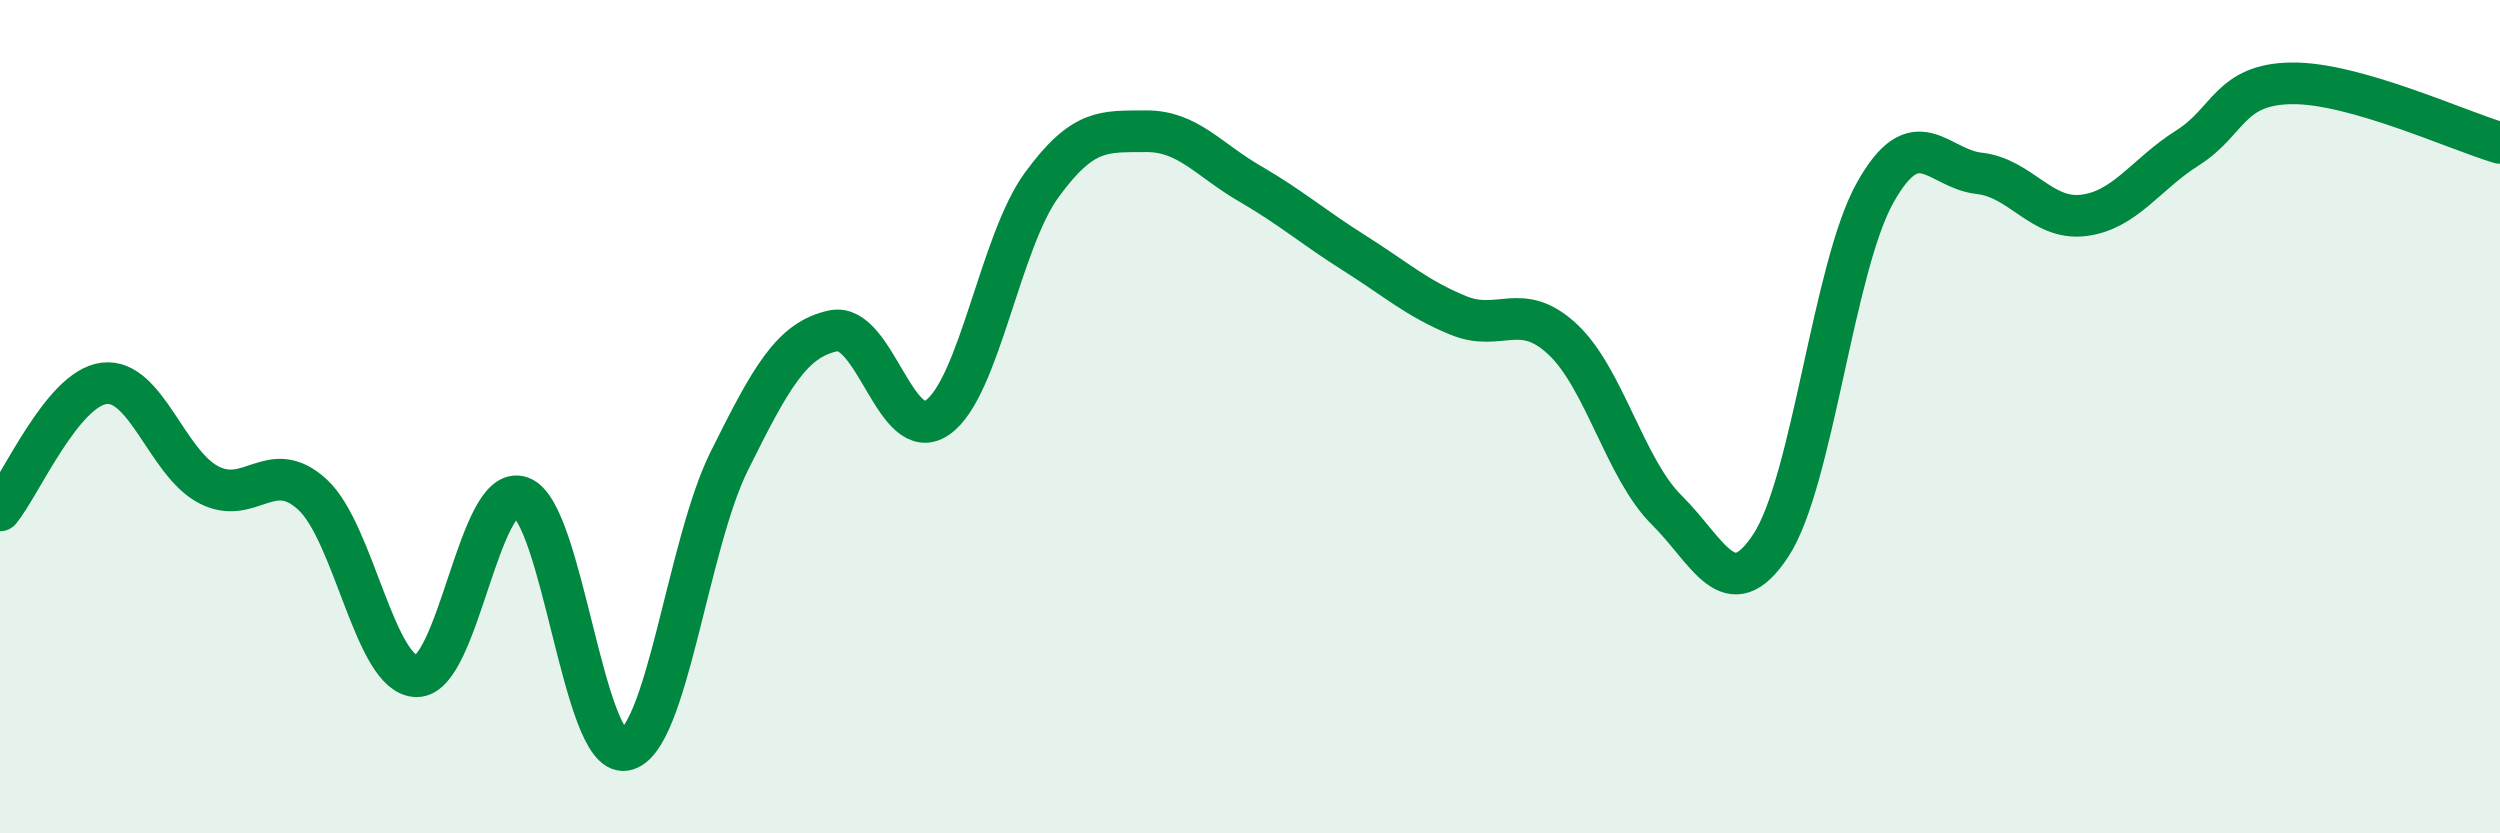 
    <svg width="60" height="20" viewBox="0 0 60 20" xmlns="http://www.w3.org/2000/svg">
      <path
        d="M 0,12.25 C 0.5,11.64 1.5,9.32 2.5,9.2 C 3.5,9.08 4,11.1 5,11.63 C 6,12.16 6.5,10.95 7.5,11.87 C 8.5,12.79 9,16.22 10,16.23 C 11,16.24 11.5,11.58 12.5,11.93 C 13.5,12.28 14,18.17 15,18 C 16,17.83 16.5,13.08 17.5,11.07 C 18.5,9.06 19,8.15 20,7.94 C 21,7.73 21.5,10.72 22.5,10.02 C 23.5,9.32 24,5.81 25,4.44 C 26,3.07 26.5,3.16 27.5,3.15 C 28.5,3.14 29,3.83 30,4.41 C 31,4.99 31.5,5.44 32.5,6.07 C 33.5,6.7 34,7.16 35,7.57 C 36,7.98 36.5,7.21 37.5,8.14 C 38.5,9.07 39,11.25 40,12.24 C 41,13.23 41.5,14.61 42.5,13.09 C 43.5,11.57 44,6.42 45,4.63 C 46,2.84 46.5,4.05 47.5,4.16 C 48.5,4.27 49,5.29 50,5.17 C 51,5.05 51.5,4.18 52.5,3.55 C 53.5,2.92 53.5,2.02 55,2 C 56.5,1.98 59,3.14 60,3.43L60 20L0 20Z"
        fill="#008740"
        opacity="0.1"
        stroke-linecap="round"
        stroke-linejoin="round"
      />
      <path
        d="M 0,12.25 C 0.5,11.64 1.5,9.32 2.5,9.2 C 3.5,9.08 4,11.1 5,11.63 C 6,12.16 6.5,10.95 7.5,11.87 C 8.5,12.79 9,16.22 10,16.23 C 11,16.24 11.5,11.58 12.5,11.93 C 13.5,12.28 14,18.17 15,18 C 16,17.83 16.5,13.08 17.5,11.07 C 18.5,9.06 19,8.15 20,7.94 C 21,7.73 21.5,10.72 22.5,10.02 C 23.5,9.32 24,5.81 25,4.44 C 26,3.07 26.5,3.16 27.5,3.15 C 28.5,3.14 29,3.83 30,4.41 C 31,4.99 31.5,5.44 32.5,6.07 C 33.5,6.7 34,7.16 35,7.57 C 36,7.98 36.5,7.21 37.5,8.14 C 38.5,9.07 39,11.25 40,12.24 C 41,13.23 41.5,14.61 42.5,13.09 C 43.5,11.57 44,6.42 45,4.63 C 46,2.84 46.5,4.05 47.5,4.16 C 48.5,4.27 49,5.29 50,5.17 C 51,5.05 51.5,4.18 52.5,3.55 C 53.5,2.92 53.5,2.02 55,2 C 56.5,1.98 59,3.14 60,3.43"
        stroke="#008740"
        stroke-width="1"
        fill="none"
        stroke-linecap="round"
        stroke-linejoin="round"
      />
    </svg>
  